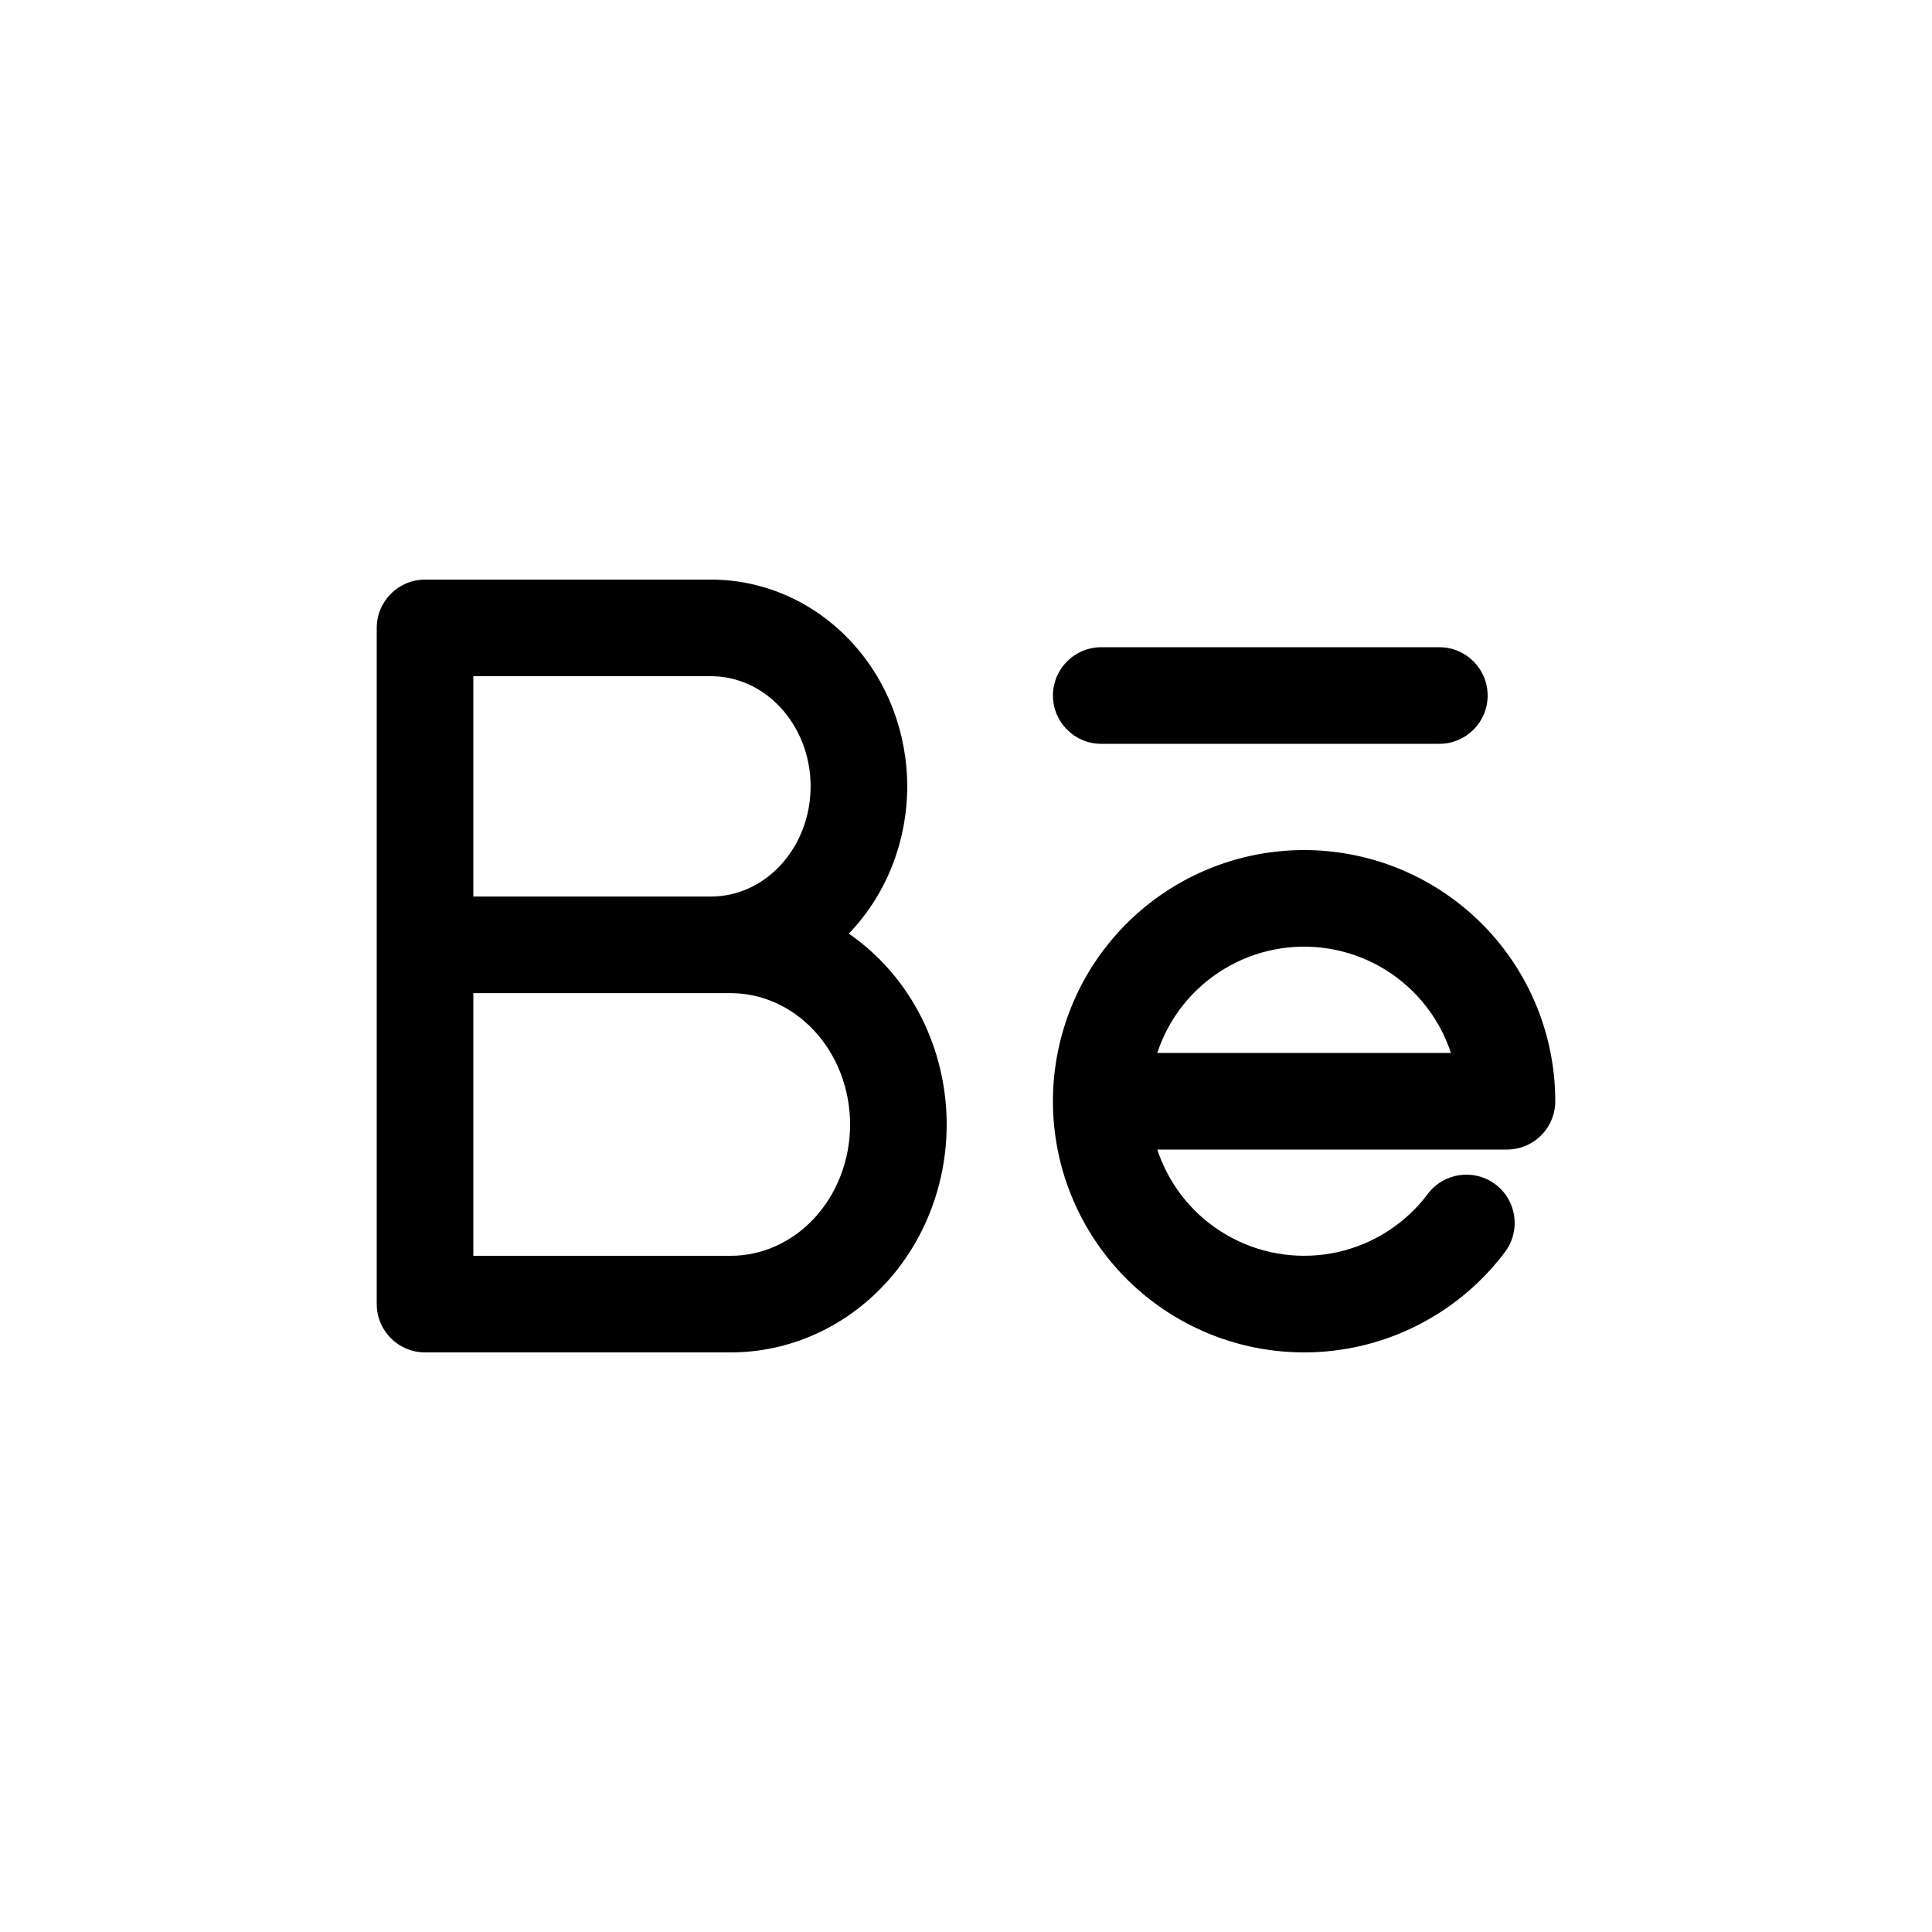 <svg width="40" height="40" viewBox="0 0 40 40" fill="none" xmlns="http://www.w3.org/2000/svg">
<path fill-rule="evenodd" clip-rule="evenodd" d="M7.8 13C7.8 12.448 8.248 12 8.8 12H14.721C15.822 12 16.862 12.469 17.617 13.279C18.371 14.086 18.783 15.167 18.783 16.281C18.783 17.395 18.371 18.476 17.617 19.284C17.603 19.299 17.588 19.315 17.574 19.33C17.84 19.514 18.089 19.728 18.314 19.969C19.145 20.859 19.6 22.051 19.6 23.281C19.6 24.511 19.145 25.704 18.314 26.593C17.482 27.485 16.338 28 15.129 28H8.8C8.248 28 7.8 27.552 7.8 27V13ZM9.8 20.562V26H15.129C15.761 26 16.383 25.732 16.852 25.229C17.324 24.723 17.6 24.024 17.6 23.281C17.6 22.539 17.324 21.839 16.852 21.334C16.383 20.831 15.761 20.562 15.129 20.562H9.8ZM14.721 18.562H9.8V14H14.721C15.245 14 15.762 14.222 16.155 14.643C16.55 15.067 16.783 15.655 16.783 16.281C16.783 16.908 16.55 17.496 16.155 17.919C15.762 18.34 15.245 18.562 14.721 18.562ZM21.8 14.4C21.8 13.848 22.248 13.4 22.8 13.4H29.8C30.352 13.4 30.8 13.848 30.8 14.4C30.8 14.953 30.352 15.4 29.8 15.4H22.8C22.248 15.4 21.8 14.953 21.8 14.4ZM25.344 20.062C25.994 19.668 26.763 19.519 27.513 19.641C28.263 19.763 28.945 20.147 29.437 20.726C29.708 21.044 29.911 21.409 30.04 21.8H23.96L23.964 21.788C24.204 21.067 24.694 20.455 25.344 20.062ZM31.2 23.8H23.96C23.982 23.866 24.006 23.931 24.032 23.996C24.316 24.701 24.842 25.282 25.515 25.634C26.188 25.987 26.965 26.088 27.706 25.921C28.447 25.753 29.104 25.328 29.56 24.72C29.891 24.278 30.518 24.188 30.96 24.52C31.402 24.851 31.491 25.478 31.16 25.92C30.419 26.907 29.351 27.599 28.147 27.872C26.942 28.144 25.68 27.979 24.587 27.406C23.493 26.833 22.639 25.889 22.177 24.744C21.715 23.599 21.676 22.327 22.067 21.155C22.457 19.984 23.252 18.99 24.308 18.351C25.365 17.711 26.614 17.469 27.833 17.667C29.052 17.864 30.16 18.49 30.961 19.43C31.761 20.37 32.2 21.565 32.2 22.8C32.2 23.065 32.095 23.319 31.907 23.507C31.72 23.694 31.465 23.8 31.2 23.8Z" fill="#D4FF5B" style="fill:#D4FF5B;fill:color(display-p3 0.831 1 0.357);fill-opacity:1;"/>
</svg>

